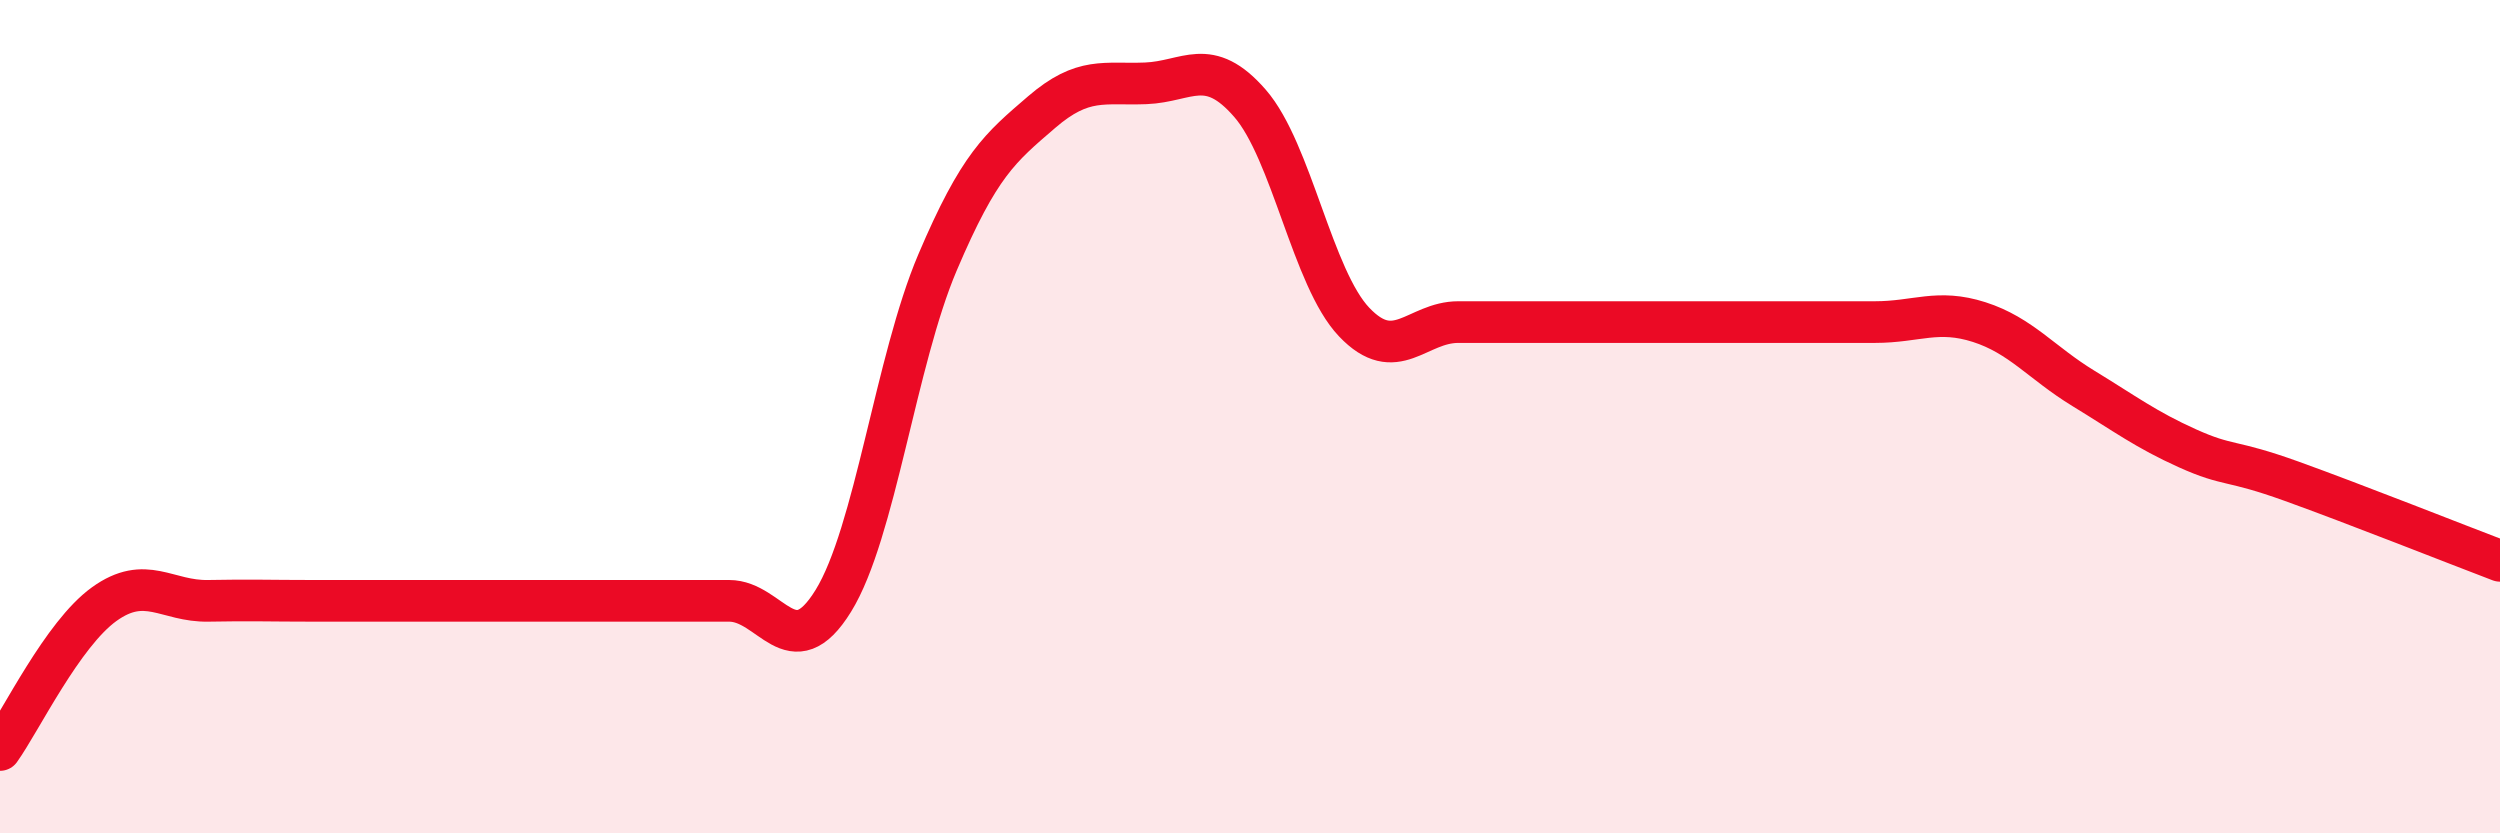 
    <svg width="60" height="20" viewBox="0 0 60 20" xmlns="http://www.w3.org/2000/svg">
      <path
        d="M 0,18 C 0.5,17.3 1.5,15.22 2.5,14.5 C 3.5,13.78 4,14.44 5,14.42 C 6,14.4 6.5,14.42 7.5,14.42 C 8.5,14.42 9,14.42 10,14.42 C 11,14.42 11.5,14.42 12.5,14.42 C 13.5,14.42 14,14.42 15,14.42 C 16,14.42 16.5,14.42 17.5,14.42 C 18.5,14.42 19,16.04 20,14.42 C 21,12.8 21.5,8.65 22.5,6.3 C 23.5,3.95 24,3.55 25,2.69 C 26,1.83 26.5,2.04 27.5,2 C 28.5,1.96 29,1.33 30,2.48 C 31,3.63 31.5,6.68 32.5,7.73 C 33.5,8.78 34,7.73 35,7.73 C 36,7.73 36.5,7.73 37.5,7.73 C 38.5,7.73 39,7.73 40,7.73 C 41,7.73 41.5,7.73 42.5,7.73 C 43.5,7.73 44,7.73 45,7.73 C 46,7.73 46.5,7.41 47.5,7.73 C 48.5,8.05 49,8.71 50,9.32 C 51,9.93 51.5,10.31 52.5,10.76 C 53.5,11.21 53.5,11.01 55,11.55 C 56.5,12.09 59,13.08 60,13.46L60 20L0 20Z"
        fill="#EB0A25"
        opacity="0.1"
        stroke-linecap="round"
        stroke-linejoin="round"
      />
      <path
        d="M 0,18 C 0.5,17.3 1.5,15.22 2.5,14.5 C 3.5,13.78 4,14.44 5,14.42 C 6,14.4 6.5,14.42 7.5,14.42 C 8.5,14.42 9,14.42 10,14.42 C 11,14.42 11.5,14.42 12.5,14.42 C 13.5,14.42 14,14.42 15,14.42 C 16,14.42 16.5,14.42 17.5,14.42 C 18.5,14.42 19,16.04 20,14.42 C 21,12.8 21.5,8.65 22.5,6.3 C 23.5,3.95 24,3.55 25,2.69 C 26,1.83 26.5,2.04 27.5,2 C 28.5,1.96 29,1.33 30,2.48 C 31,3.63 31.5,6.68 32.5,7.73 C 33.5,8.78 34,7.73 35,7.73 C 36,7.73 36.5,7.73 37.5,7.73 C 38.5,7.73 39,7.73 40,7.73 C 41,7.73 41.5,7.73 42.5,7.73 C 43.5,7.73 44,7.73 45,7.73 C 46,7.73 46.5,7.41 47.5,7.73 C 48.5,8.05 49,8.71 50,9.32 C 51,9.93 51.5,10.31 52.5,10.76 C 53.5,11.21 53.5,11.01 55,11.55 C 56.5,12.09 59,13.08 60,13.46"
        stroke="#EB0A25"
        stroke-width="1"
        fill="none"
        stroke-linecap="round"
        stroke-linejoin="round"
      />
    </svg>
  